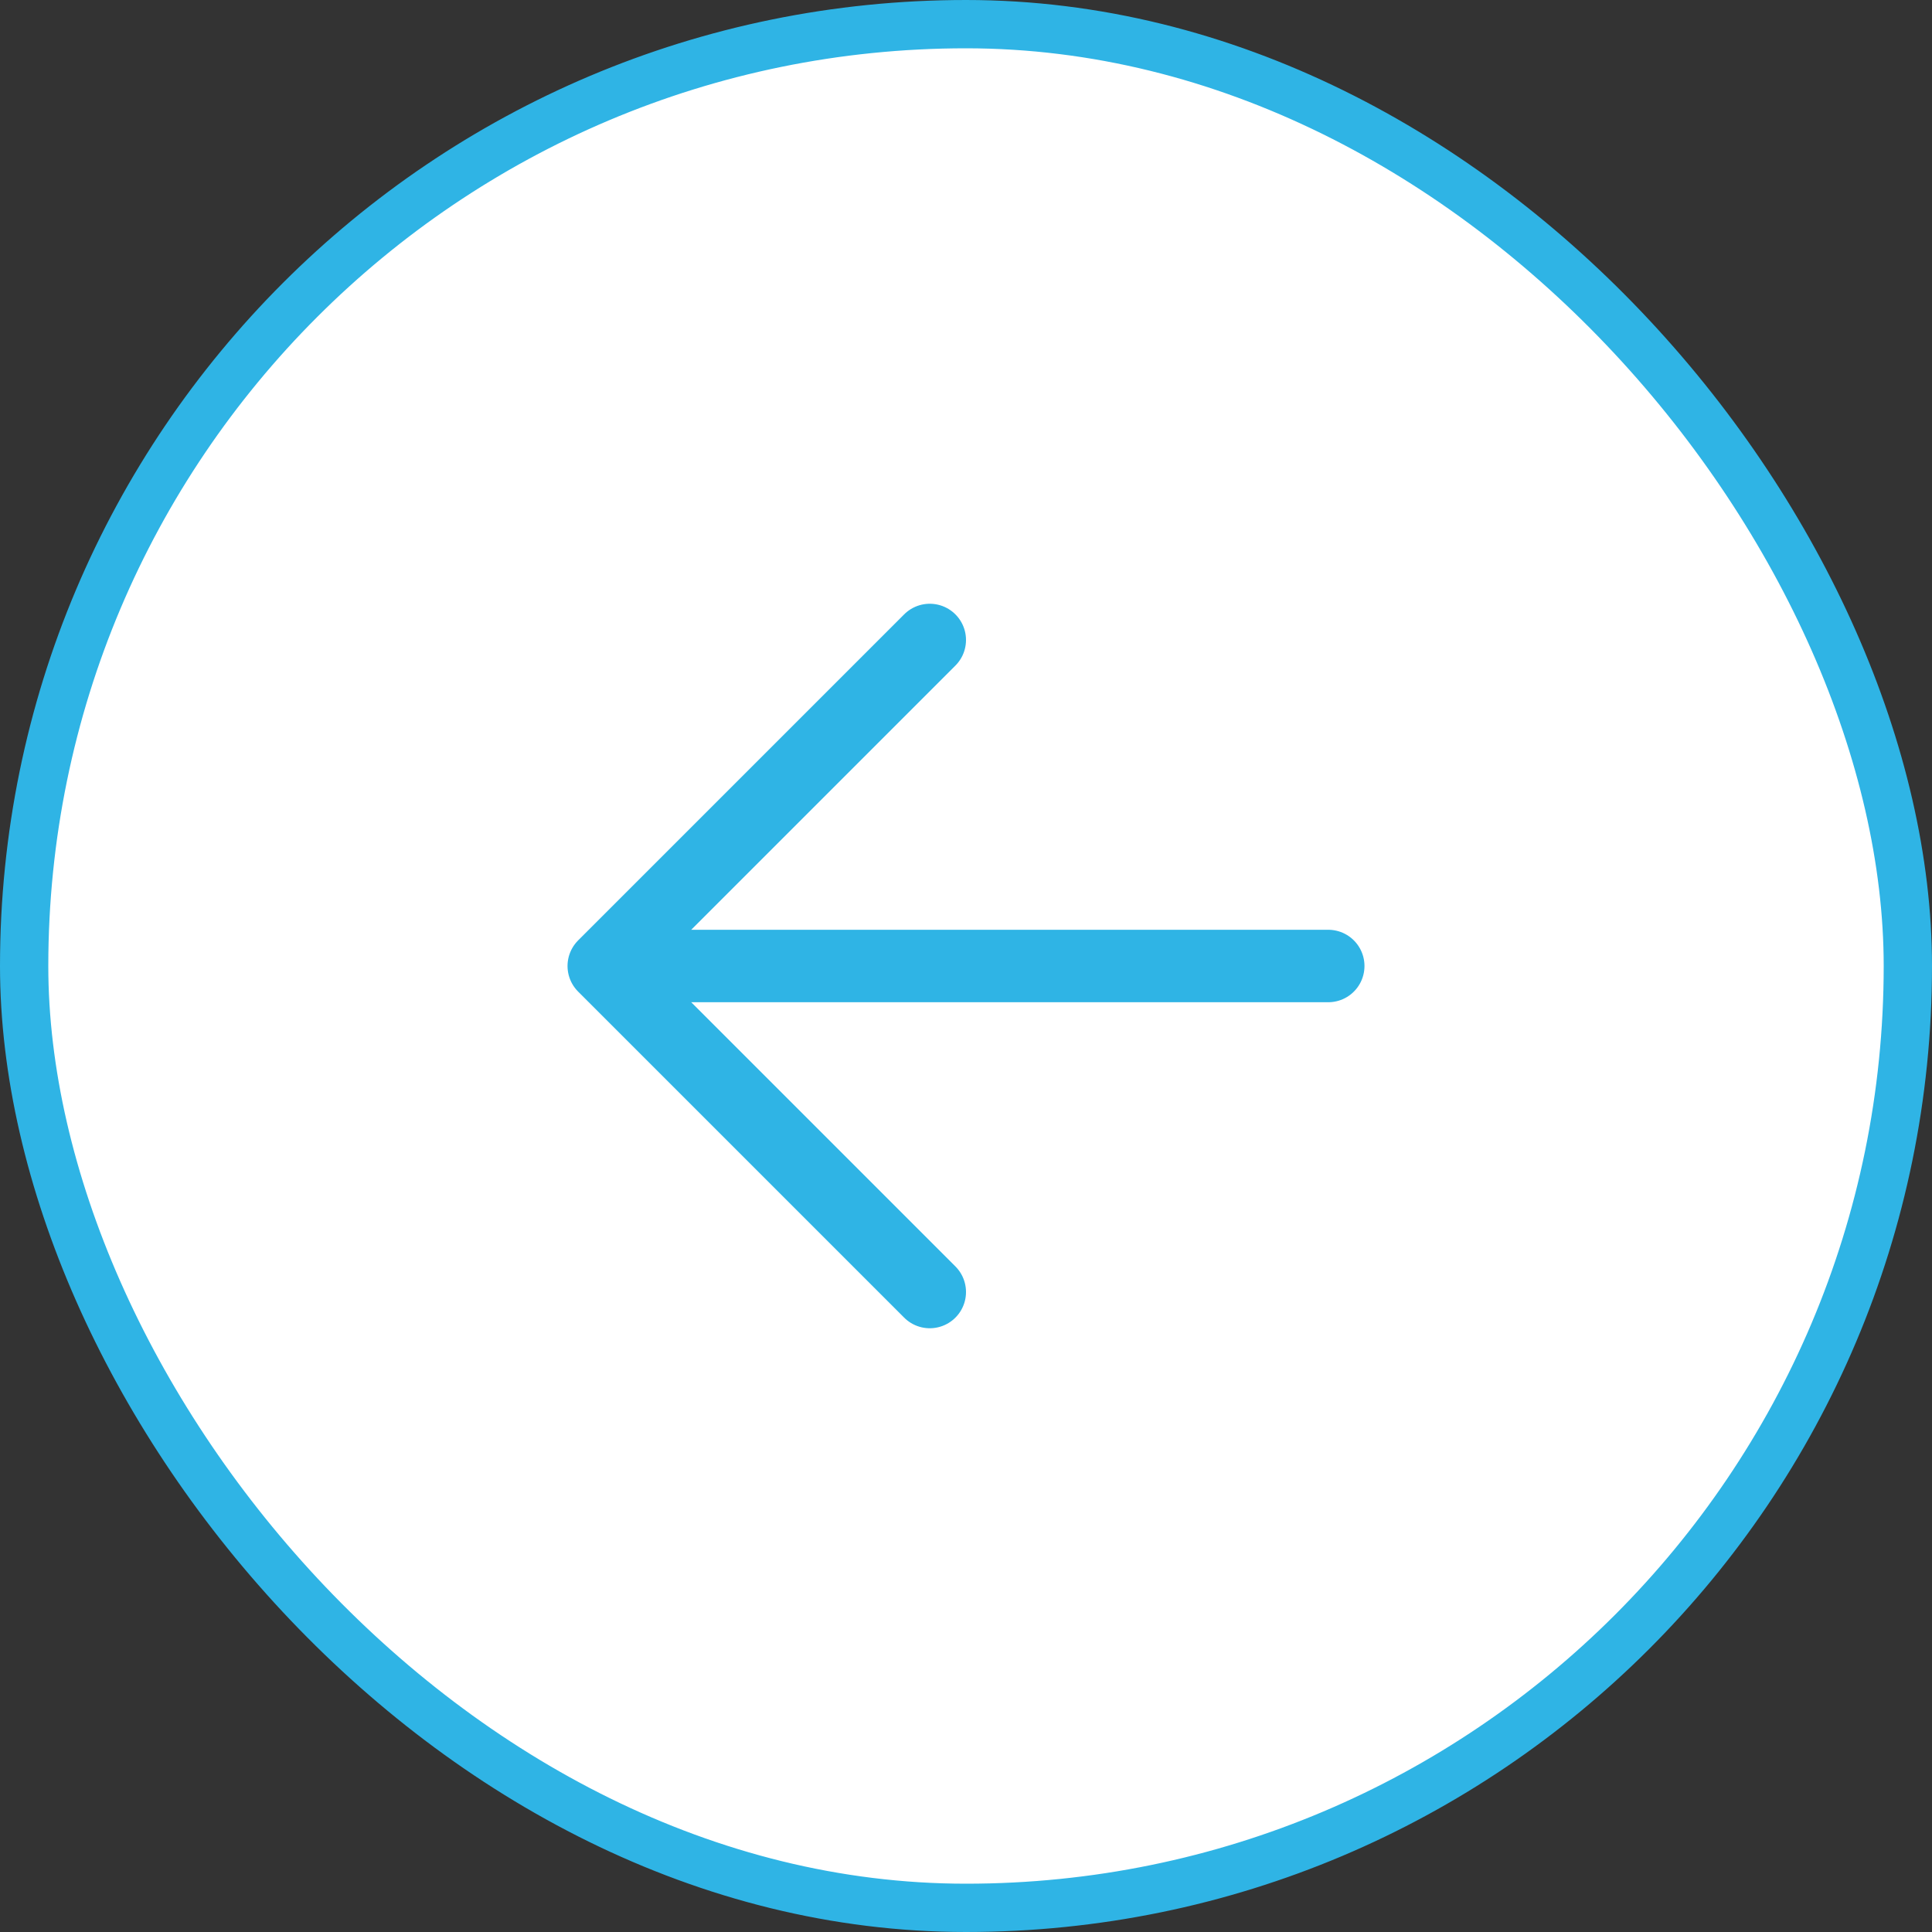 <?xml version="1.0" encoding="UTF-8"?> <svg xmlns="http://www.w3.org/2000/svg" width="40" height="40" viewBox="0 0 40 40" fill="none"><rect x="0" y="0" width="40" height="40" fill="#333333" stroke="none"/><rect x="0.5" y="0.5" width="39" height="39" rx="19.5" fill="white"></rect><rect x="0.5" y="0.5" width="39" height="39" rx="19.5" stroke="#2FB4E5"></rect><path d="M27.5 20L12.5 20M12.5 20L19.25 26.75M12.5 20L19.25 13.25" stroke="#2FB4E5" stroke-width="1.5" stroke-linecap="round" stroke-linejoin="round"></path></svg> 